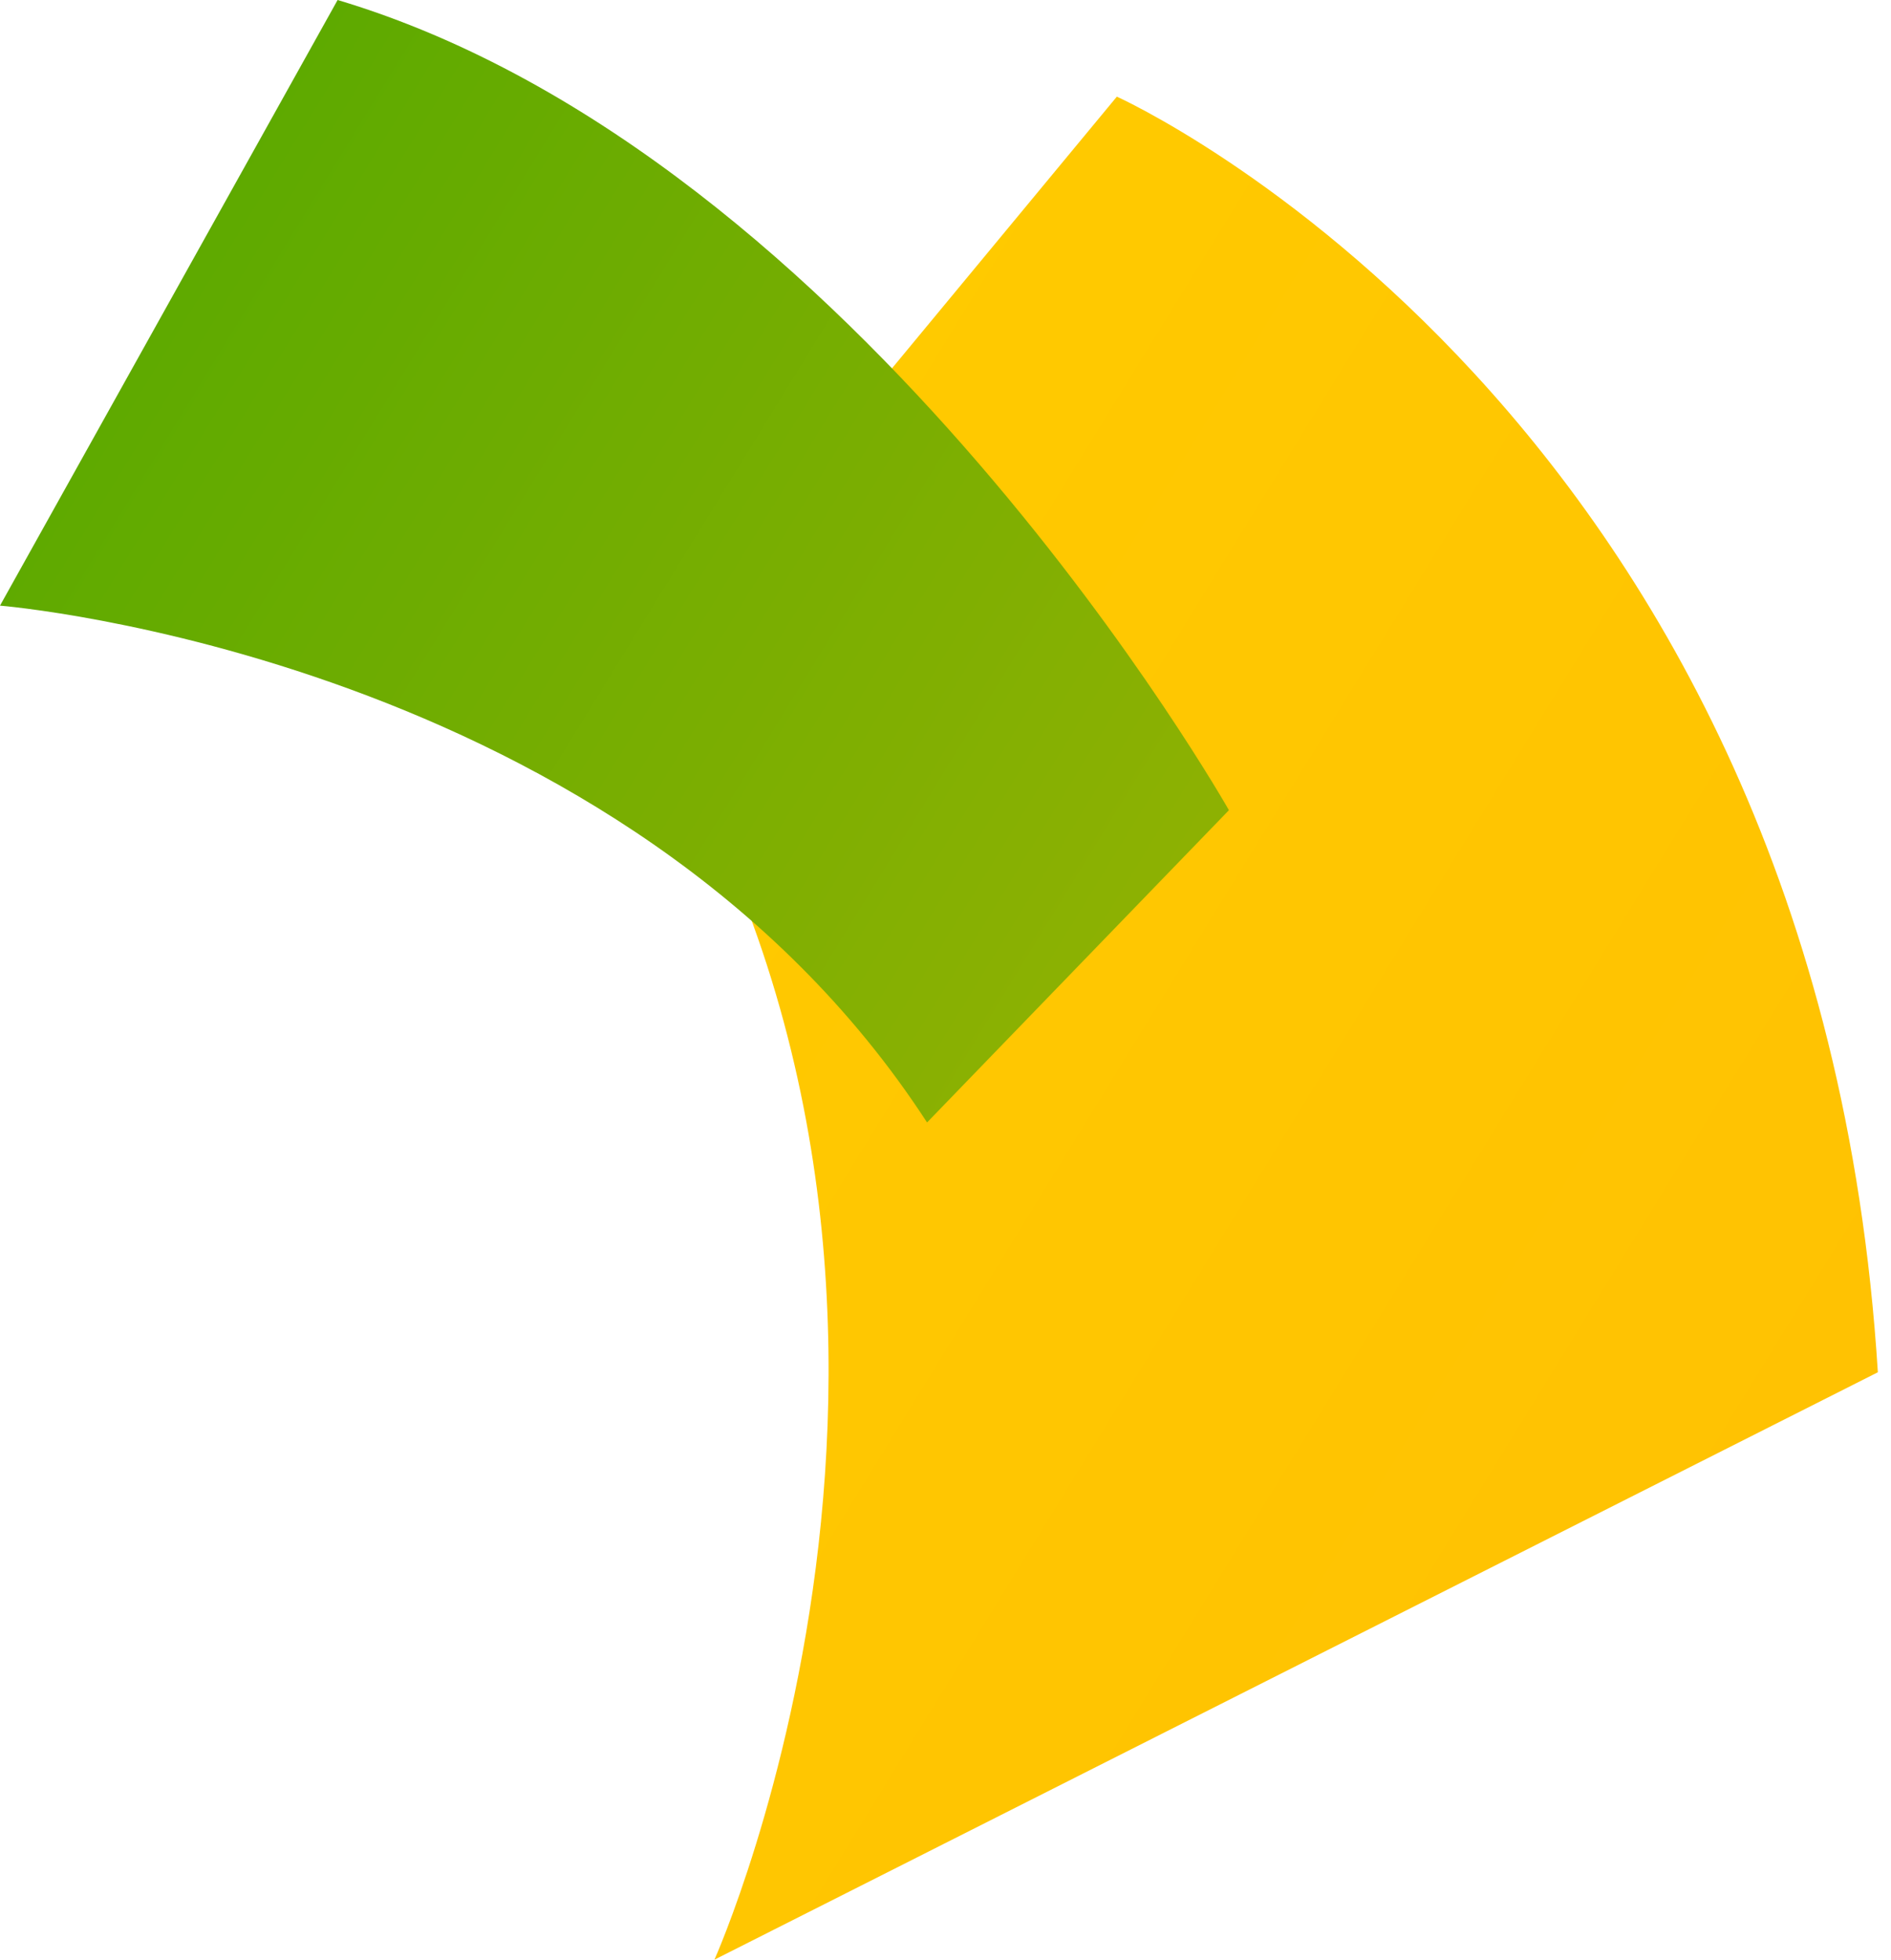 <?xml version="1.0" encoding="UTF-8"?> <svg xmlns="http://www.w3.org/2000/svg" width="82" height="85" viewBox="0 0 82 85" fill="none"> <path fill-rule="evenodd" clip-rule="evenodd" d="M30.98 84.971C30.98 84.971 44.2 55.501 27.43 29.561L48.43 4.191C48.43 4.191 78.82 17.821 81.43 59.501L30.98 84.971Z" fill="url(#paint0_linear_3485_11101)"></path> <path fill-rule="evenodd" clip-rule="evenodd" d="M0 26.26C0 26.26 27.07 28.45 40.2 48.67L53.29 35.13C53.29 35.13 37.23 6.74 14.64 0L0 26.26Z" fill="url(#paint1_linear_3485_11101)"></path> <defs> <linearGradient id="paint0_linear_3485_11101" x1="76.833" y1="67.057" x2="24.262" y2="34.748" gradientUnits="userSpaceOnUse"> <stop offset="0.01" stop-color="#FFC202"></stop> <stop offset="1" stop-color="#FFCA00"></stop> </linearGradient> <linearGradient id="paint1_linear_3485_11101" x1="50.985" y1="38.894" x2="7.266" y2="12.025" gradientUnits="userSpaceOnUse"> <stop offset="0.01" stop-color="#8DB102"></stop> <stop offset="1" stop-color="#5EAA00"></stop> </linearGradient> </defs> </svg> 